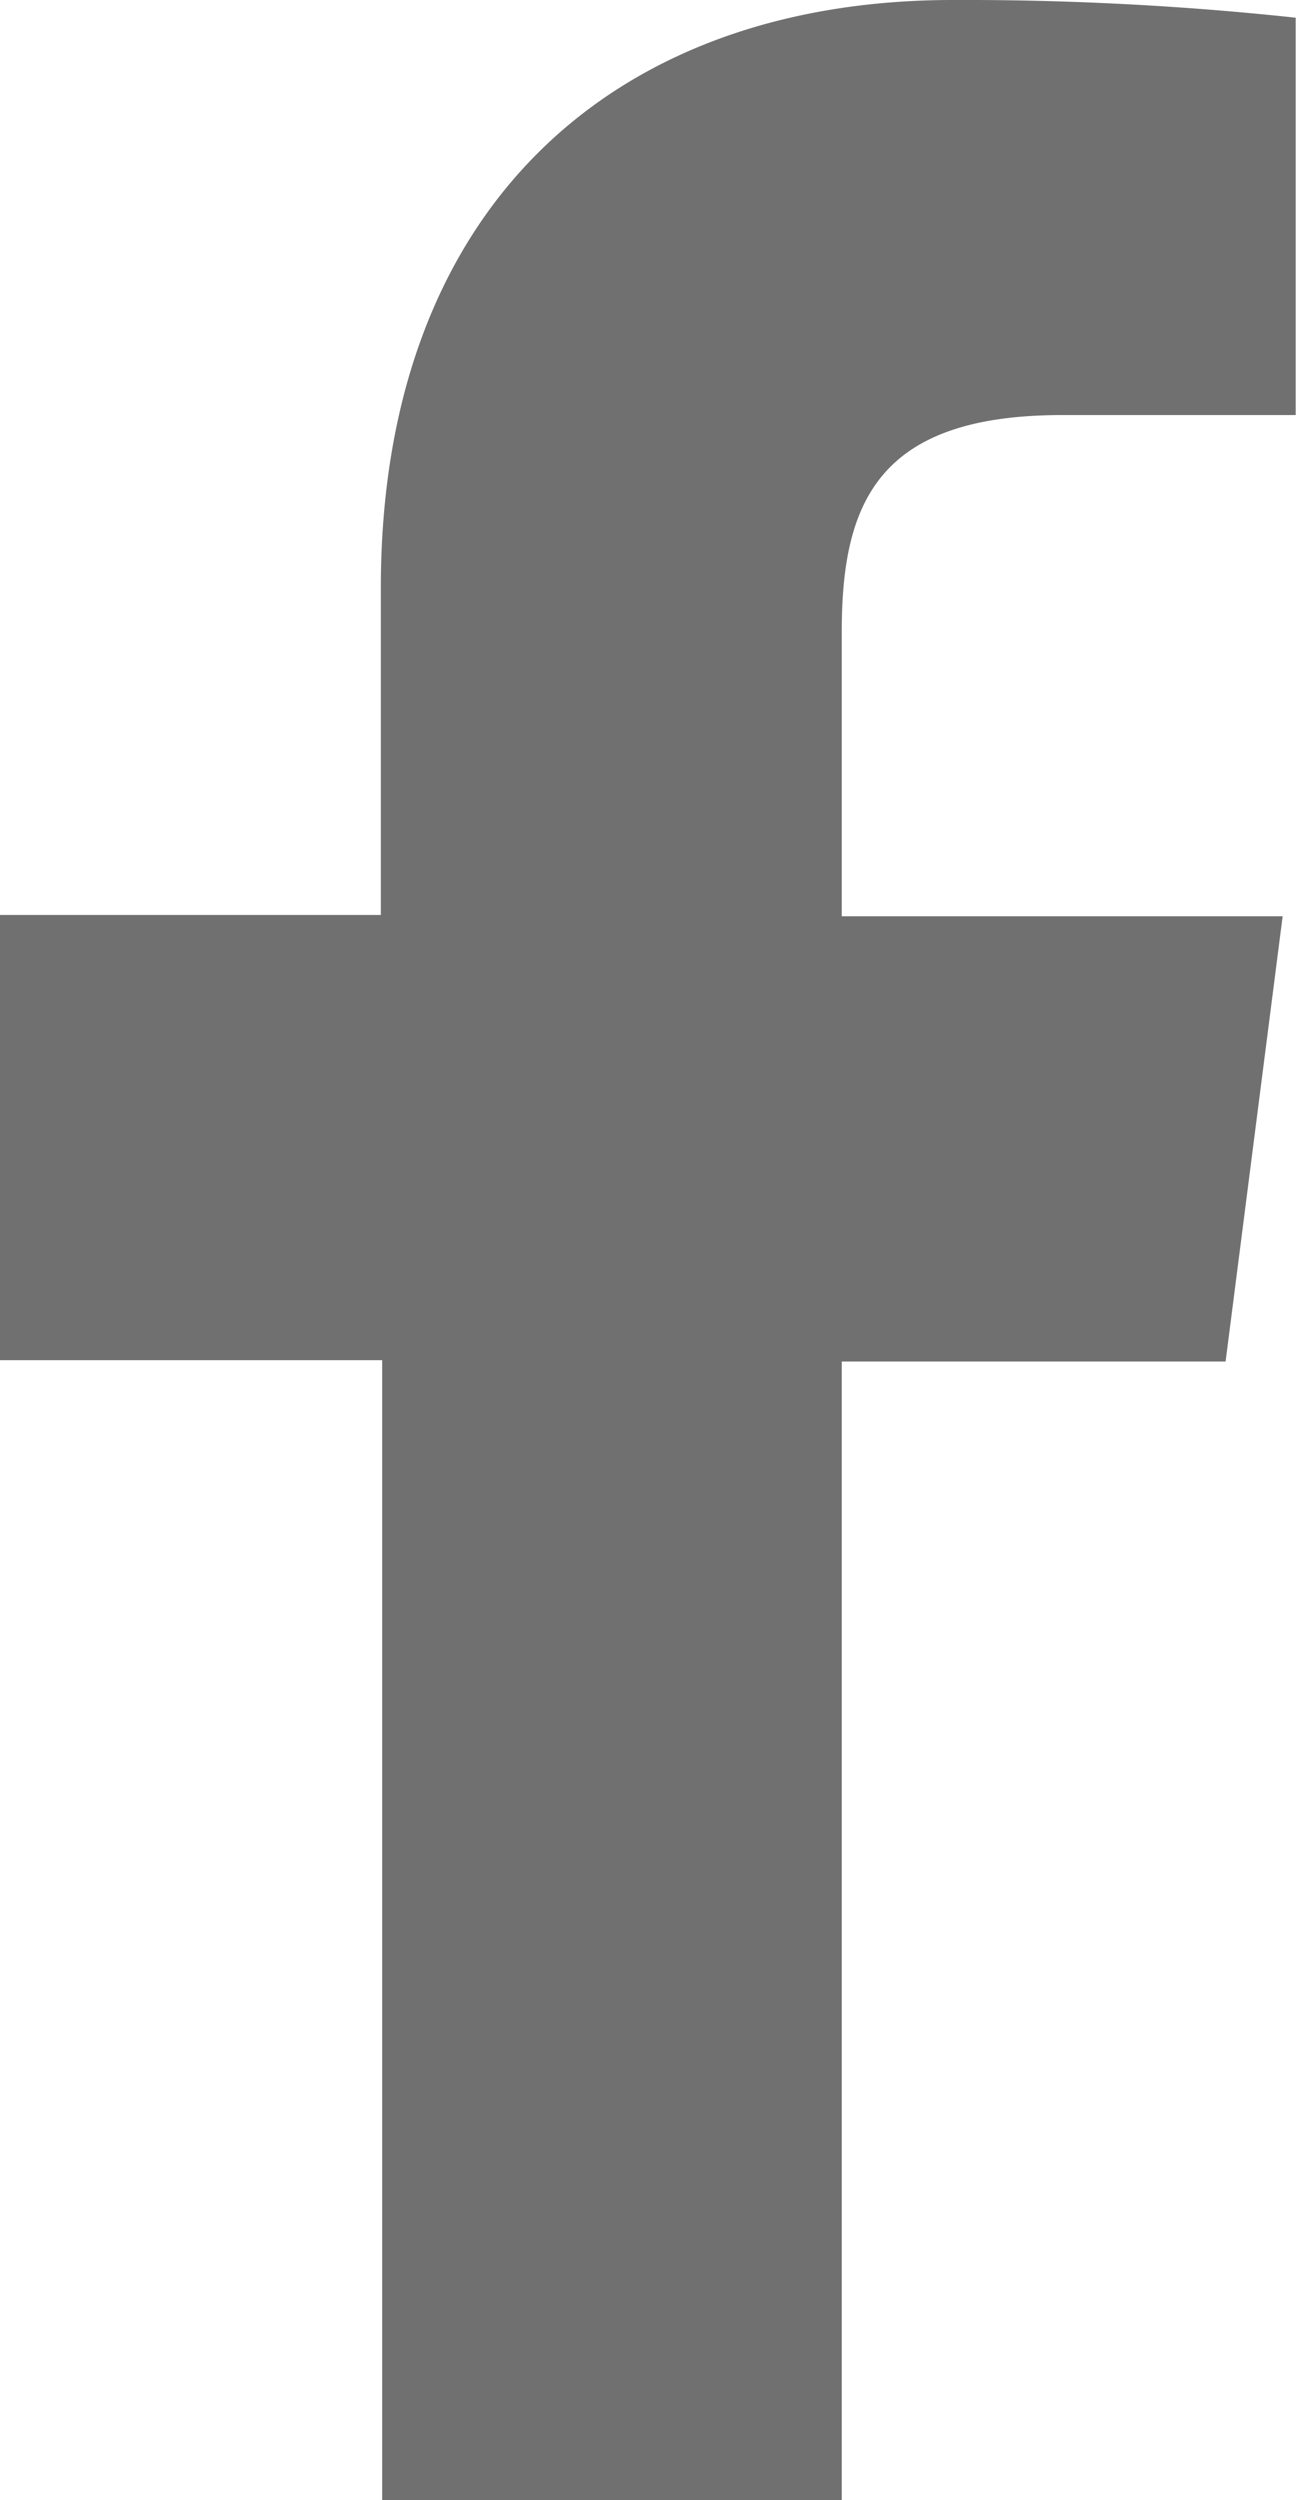 <svg xmlns="http://www.w3.org/2000/svg" width="11.652" height="22.461" viewBox="0 0 11.652 22.461">
  <path id="Path_27" data-name="Path 27" d="M14.9,25.461V15.232h3.451l.513-4H14.9V8.676c0-1.156.322-1.947,1.981-1.947h2.1V3.159A27.876,27.876,0,0,0,15.9,3c-3.05,0-5.144,1.862-5.144,5.28V11.22H7.332v4h3.436V25.461Z" transform="translate(-7.332 -3)" fill="#707070"/>
</svg>

